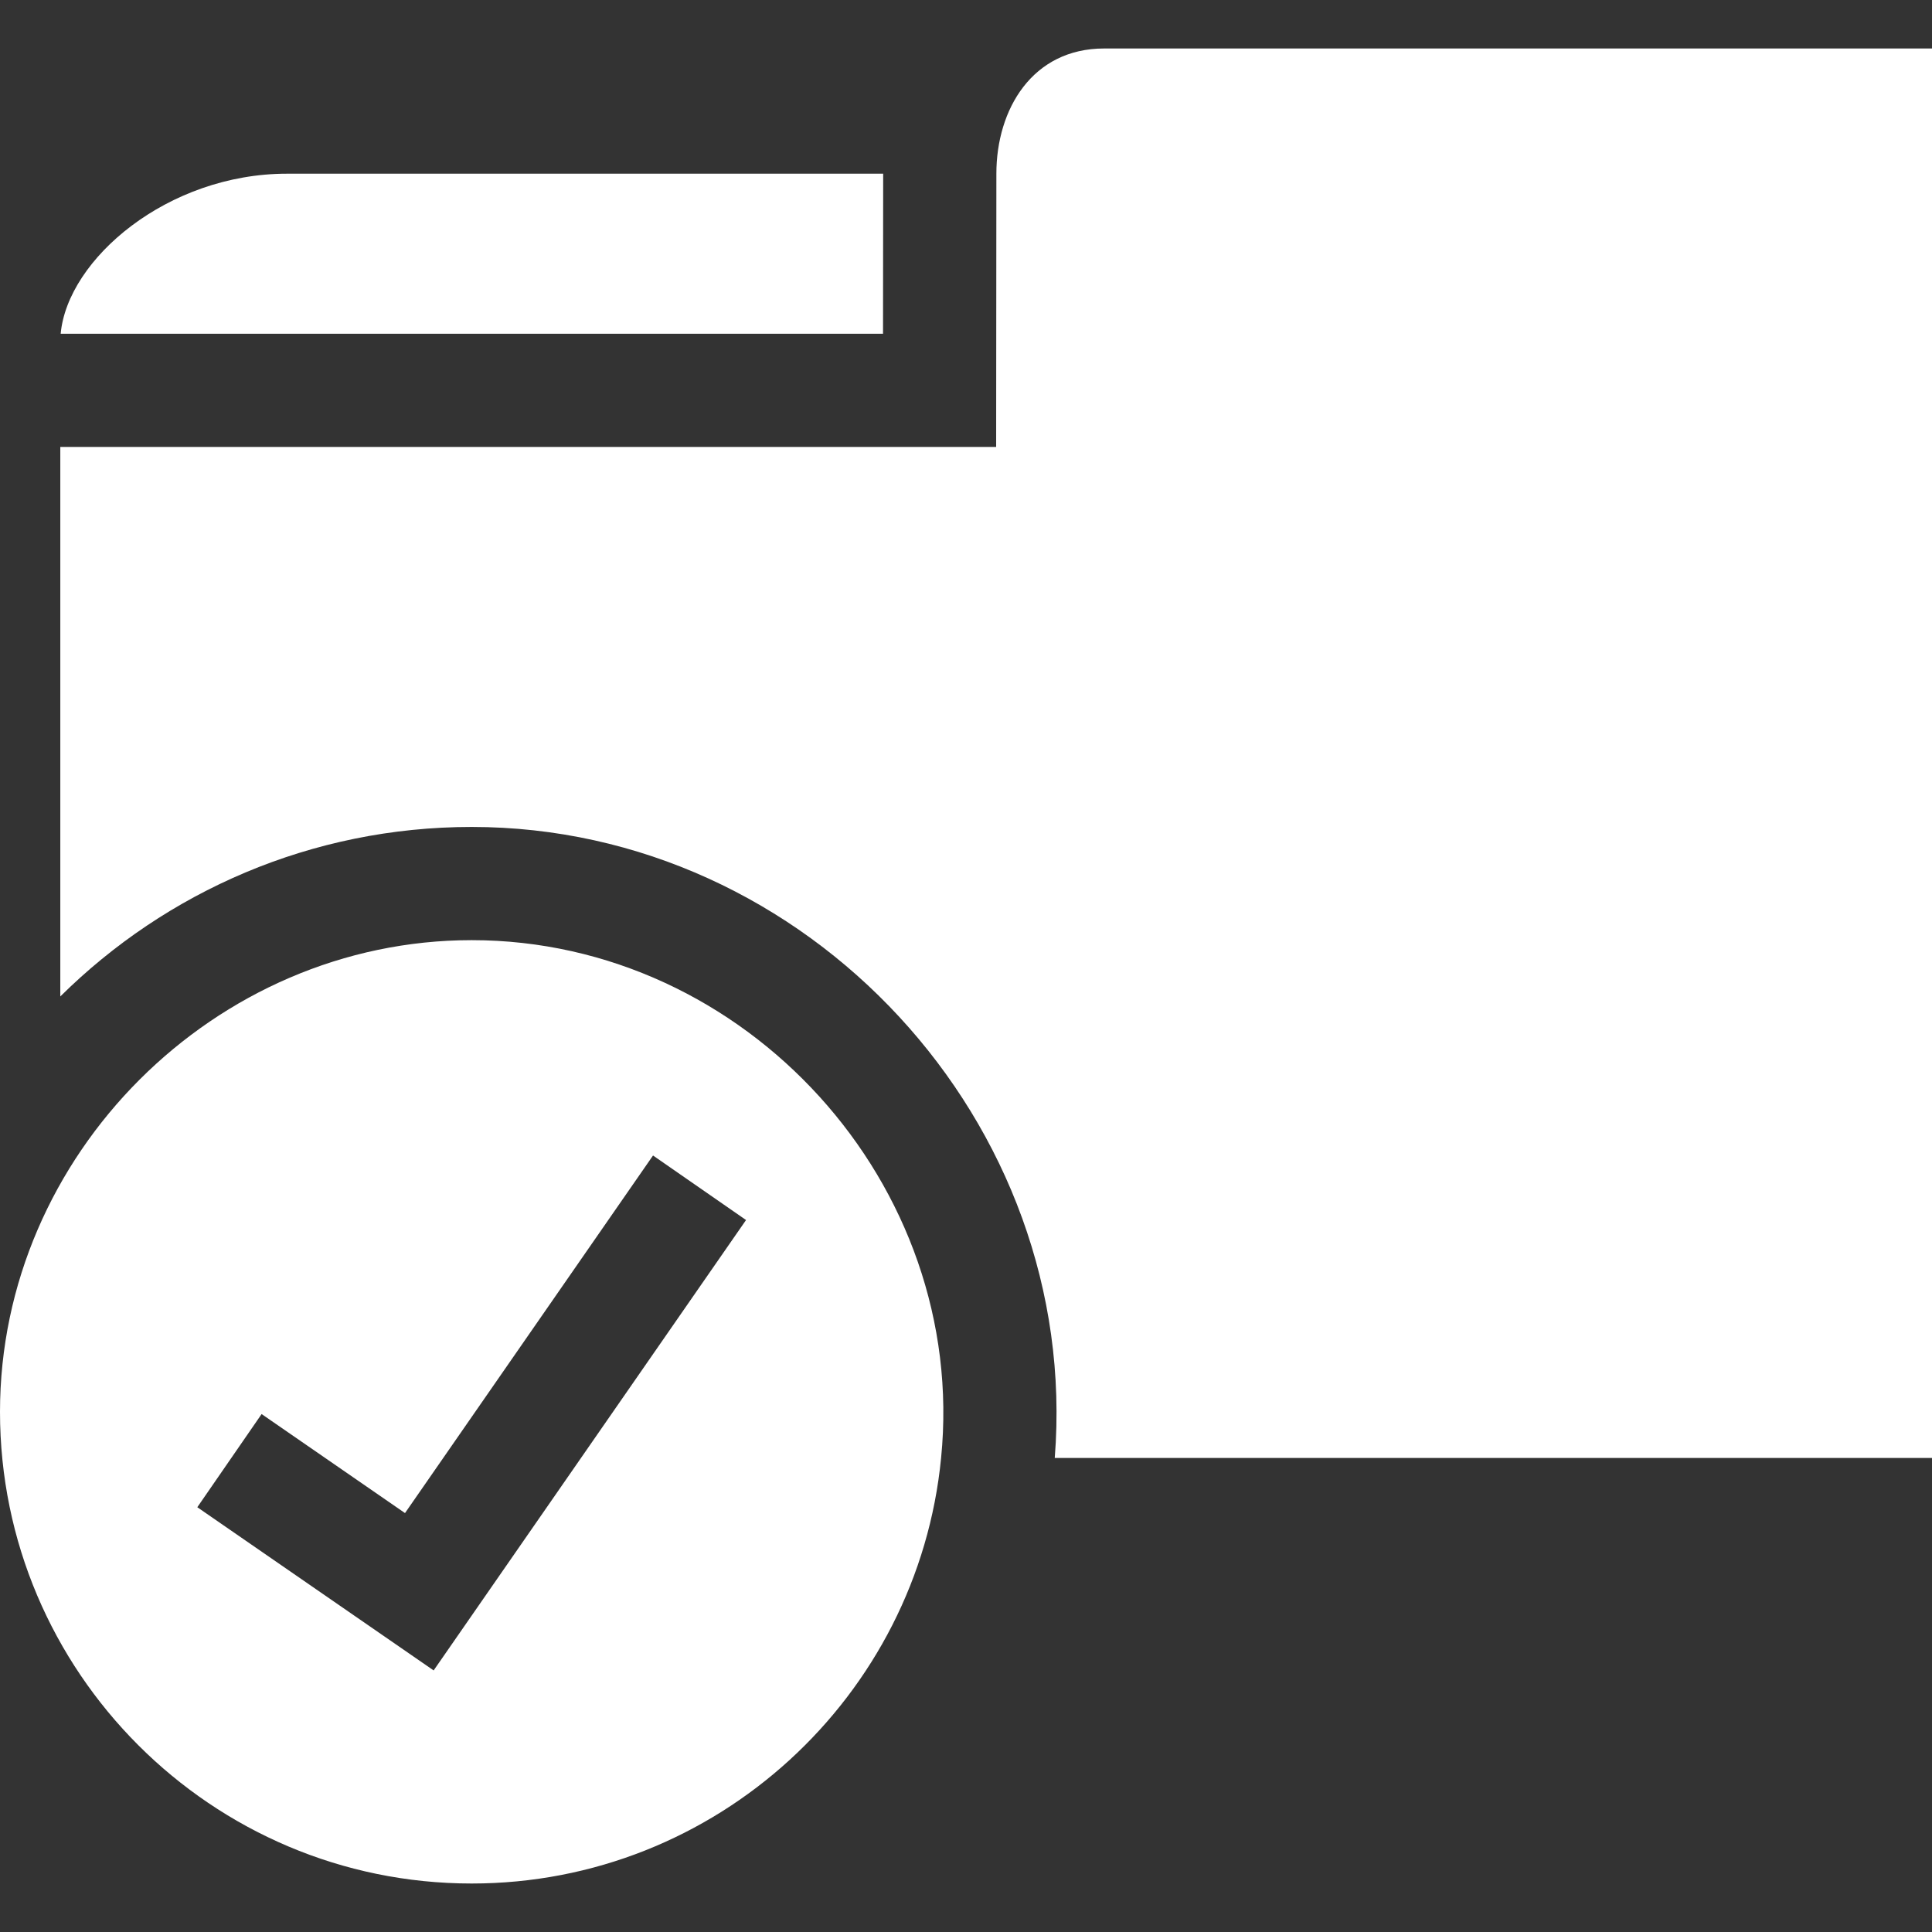 <?xml version="1.0" encoding="UTF-8"?>
<svg xmlns="http://www.w3.org/2000/svg" xmlns:xlink="http://www.w3.org/1999/xlink" xmlns:svgjs="http://svgjs.dev/svgjs" id="Capa_1" height="300" viewBox="0 0 512 512" width="300" version="1.1">
  <rect x="0" y="0" width="512" height="512" fill="#333333" stroke="none"/>
  <g width="100%" height="100%" transform="matrix(1,0,0,1,0,0)">
    <g>
      <path d="m292.6 12.85c-19.03 0-28.55 16.11-28.55 33.18l-.06 72.41h-248.01v145.63c28.03-27.76 66.55-44.92 109.02-44.92 89.066 0 161.556 78.424 154.52 167.23h232.48v-373.53z" fill="#ffffff" fill-opacity="1" data-original-color="#000000ff" stroke="none" stroke-opacity="1"></path>
      <path d="m125 249.15c-68.017 0-125 56.891-125 125 0 68.93 56.08 125 125 125 64.79 0 118.24-49.56 124.4-112.77 7.206-72.411-51.712-137.23-124.4-137.23zm-10.08 193.53-62.63-43.25 17.04-24.69 38 26.24 65.73-94.76 24.65 17.1z" fill="#ffffff" fill-opacity="1" data-original-color="#000000ff" stroke="none" stroke-opacity="1"></path>
      <g>
        <path d="m234.05 46.03-.04 42.41h-217.93c1.81-19.75 28.3-42.41 59.98-42.41z" fill="#ffffff" fill-opacity="1" data-original-color="#000000ff" stroke="none" stroke-opacity="1"></path>
      </g>
    </g>
  </g>
</svg>

